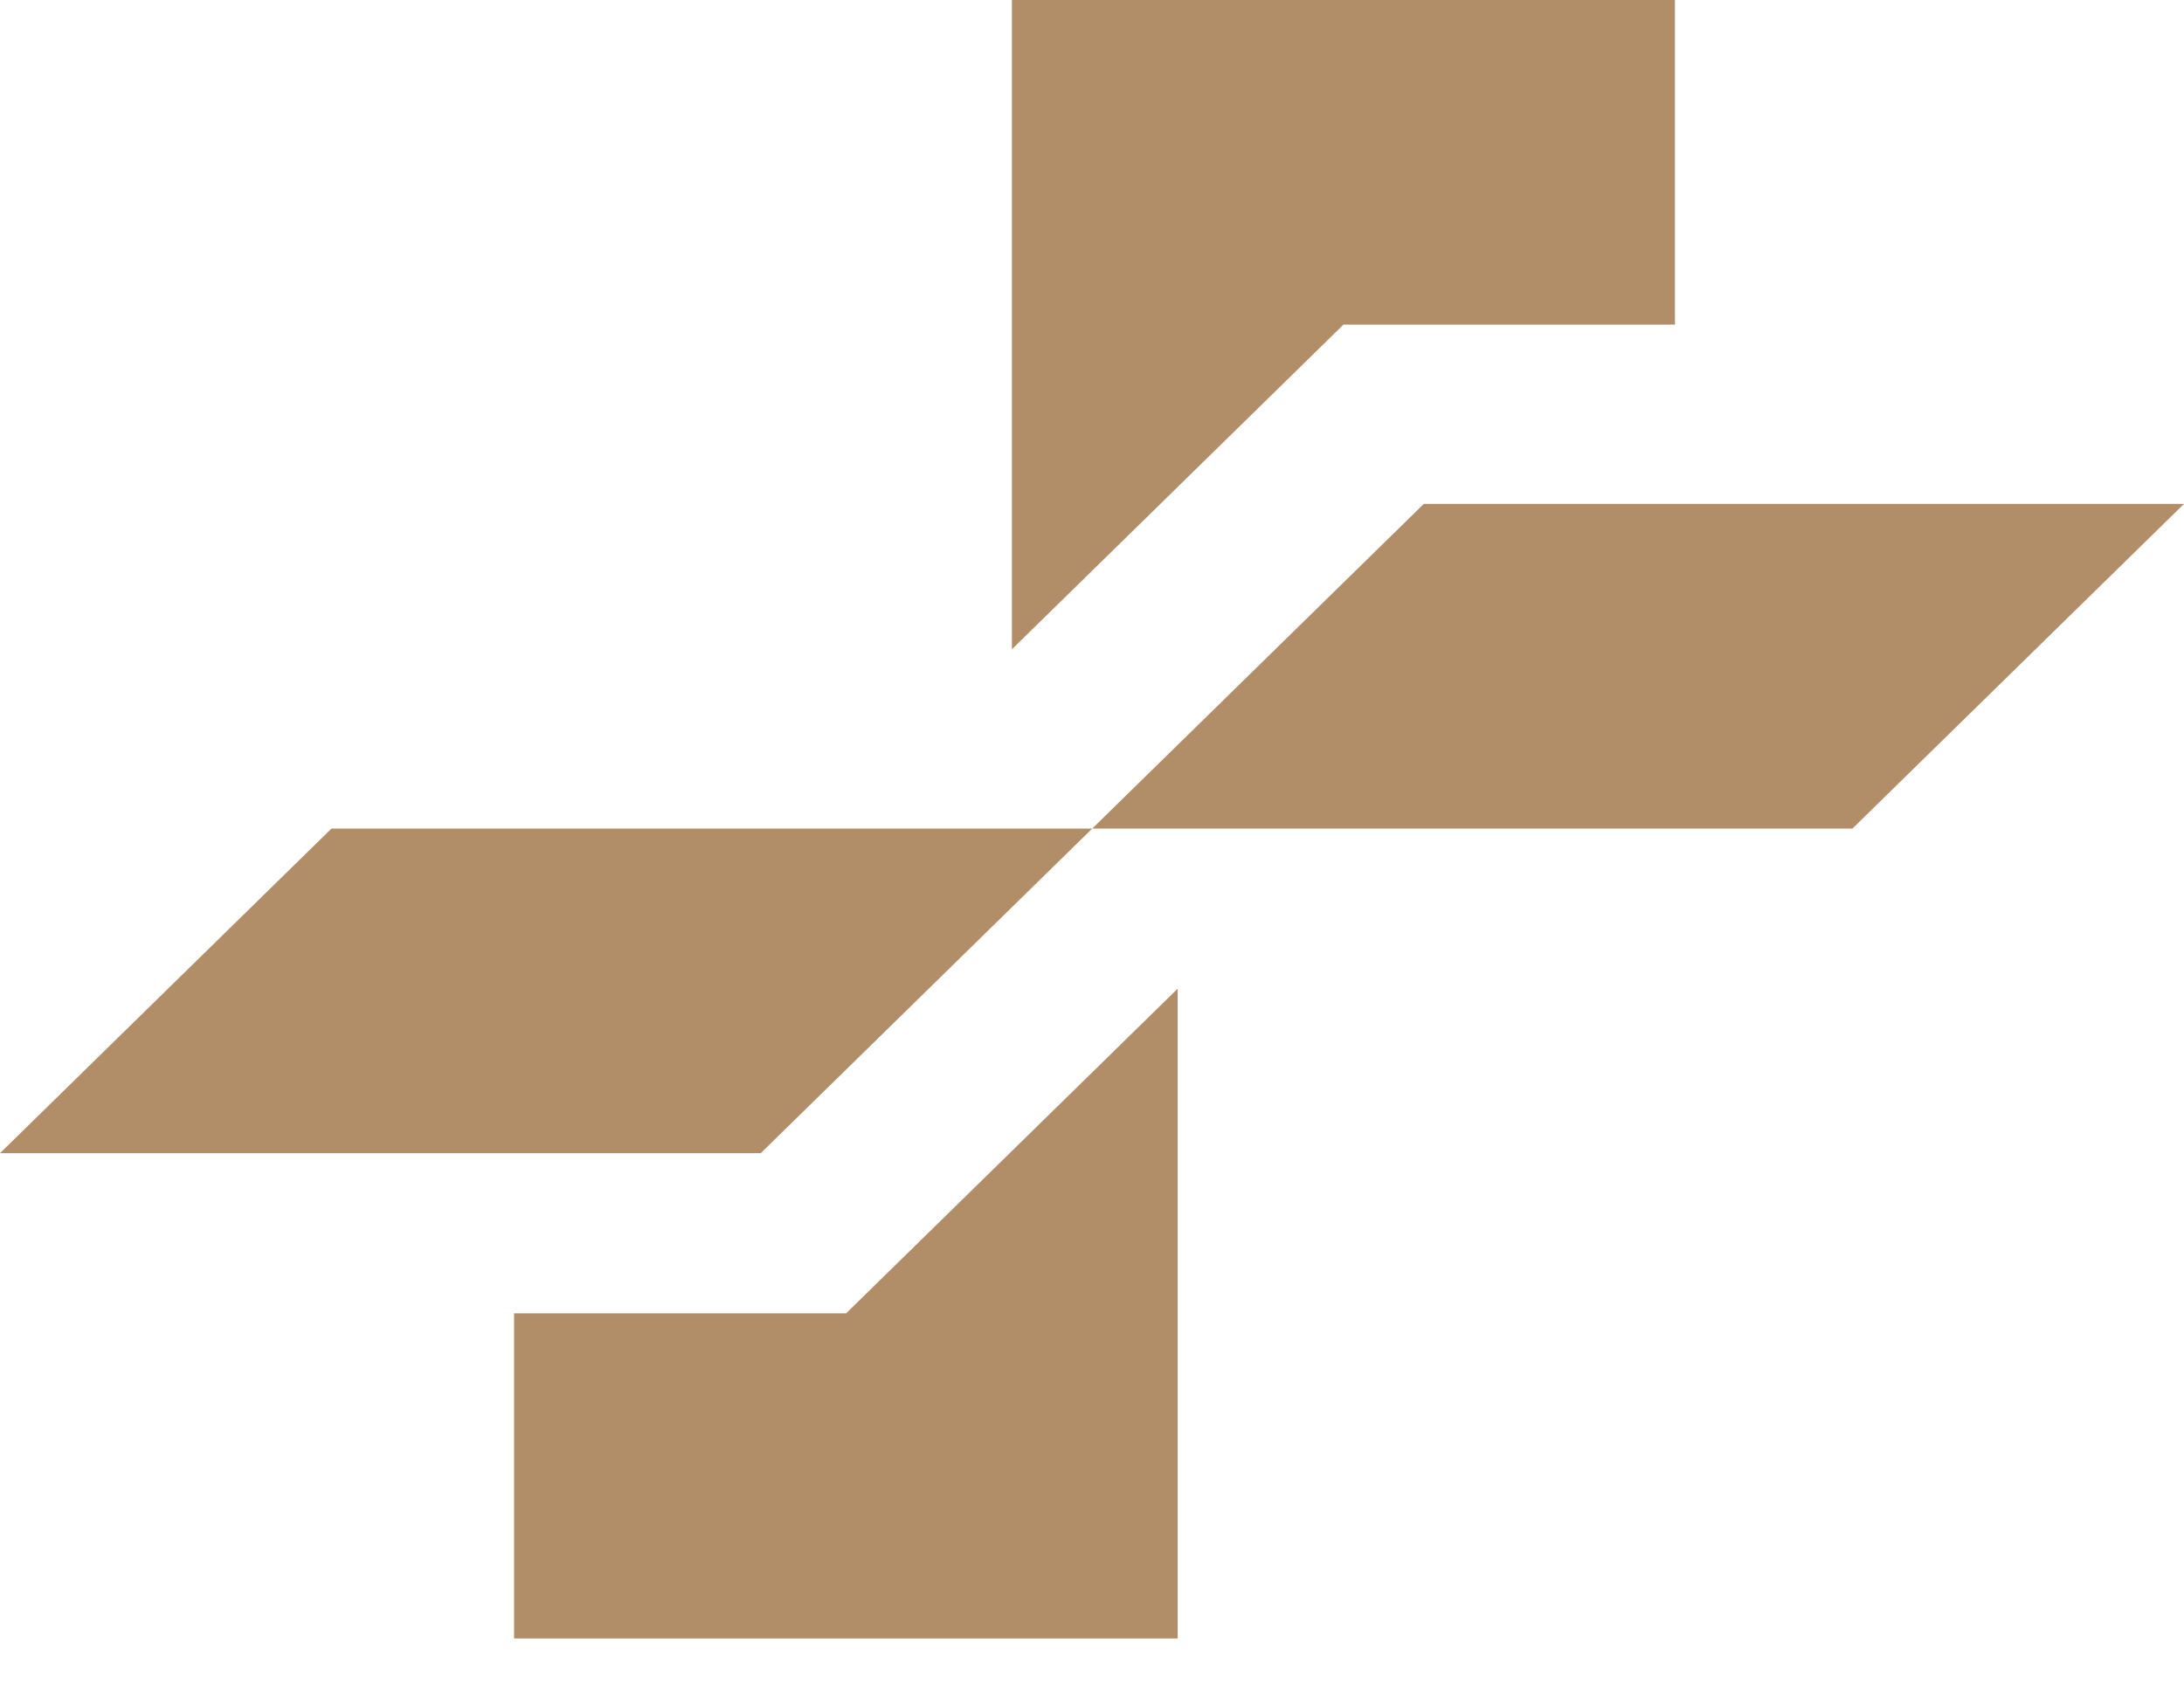 <svg width="40" height="31" viewBox="0 0 40 31" fill="none" xmlns="http://www.w3.org/2000/svg">
<path d="M26.077 9.229L20.005 15.175H33.928L40 9.229H26.077Z" fill="#B28E68"/>
<path d="M6.072 15.175L0 21.121H13.933L20.005 15.175H6.072Z" fill="#B28E68"/>
<path d="M18.533 0V11.892L24.605 5.946H30.677V0H18.533Z" fill="#B28E68"/>
<path d="M15.497 24.054H9.415V30.01H21.569V18.108L15.497 24.054Z" fill="#B28E68"/>
</svg>
